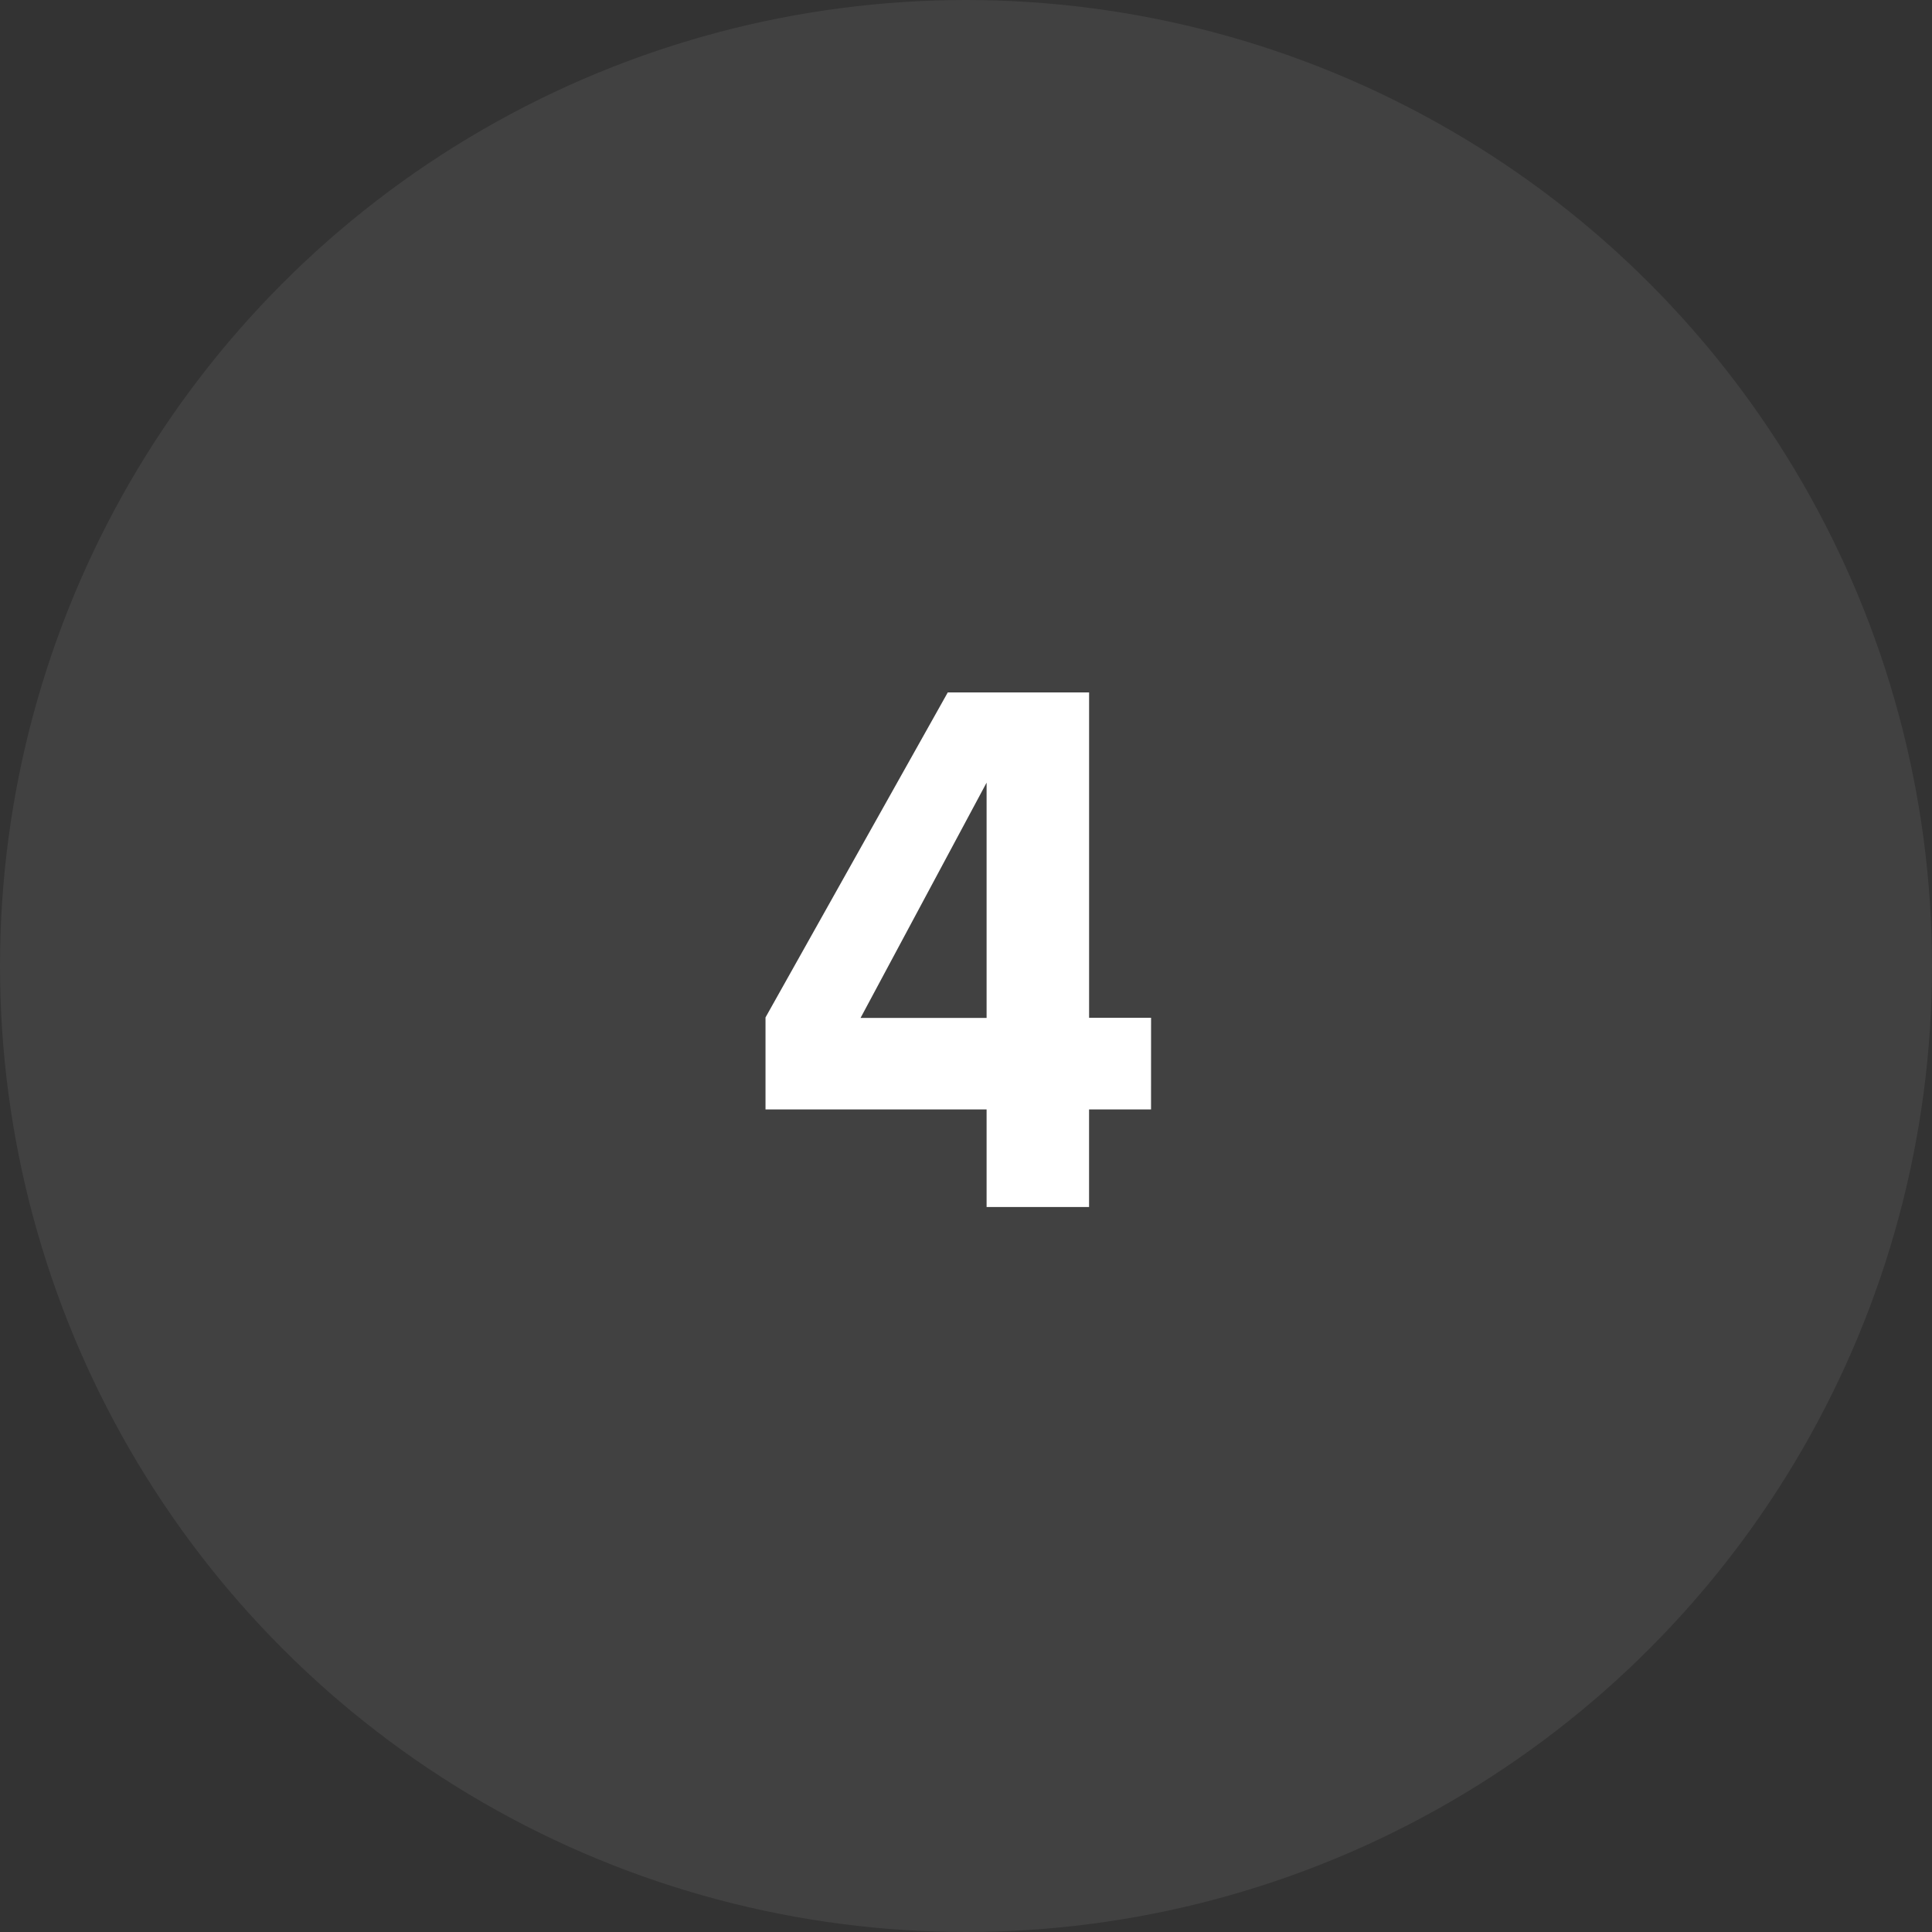 <?xml version="1.0" encoding="UTF-8"?> <svg xmlns="http://www.w3.org/2000/svg" width="53" height="53" viewBox="0 0 53 53"><rect x="0" y="0" width="53" height="53" fill="#333333" stroke="none"/><g transform="translate(-37 -102.095)"><circle cx="26.5" cy="26.5" r="26.5" transform="translate(37 102.095)" fill="#fff" opacity="0.068"></circle><path d="M11.211-2.676h-1.7V0H6.7V-2.676H.635V-5.2l5-8.916H9.512v8.926h1.7ZM6.7-5.186v-6.455L3.242-5.186Z" transform="translate(57.365 135.206)" fill="#fff"></path></g></svg> 